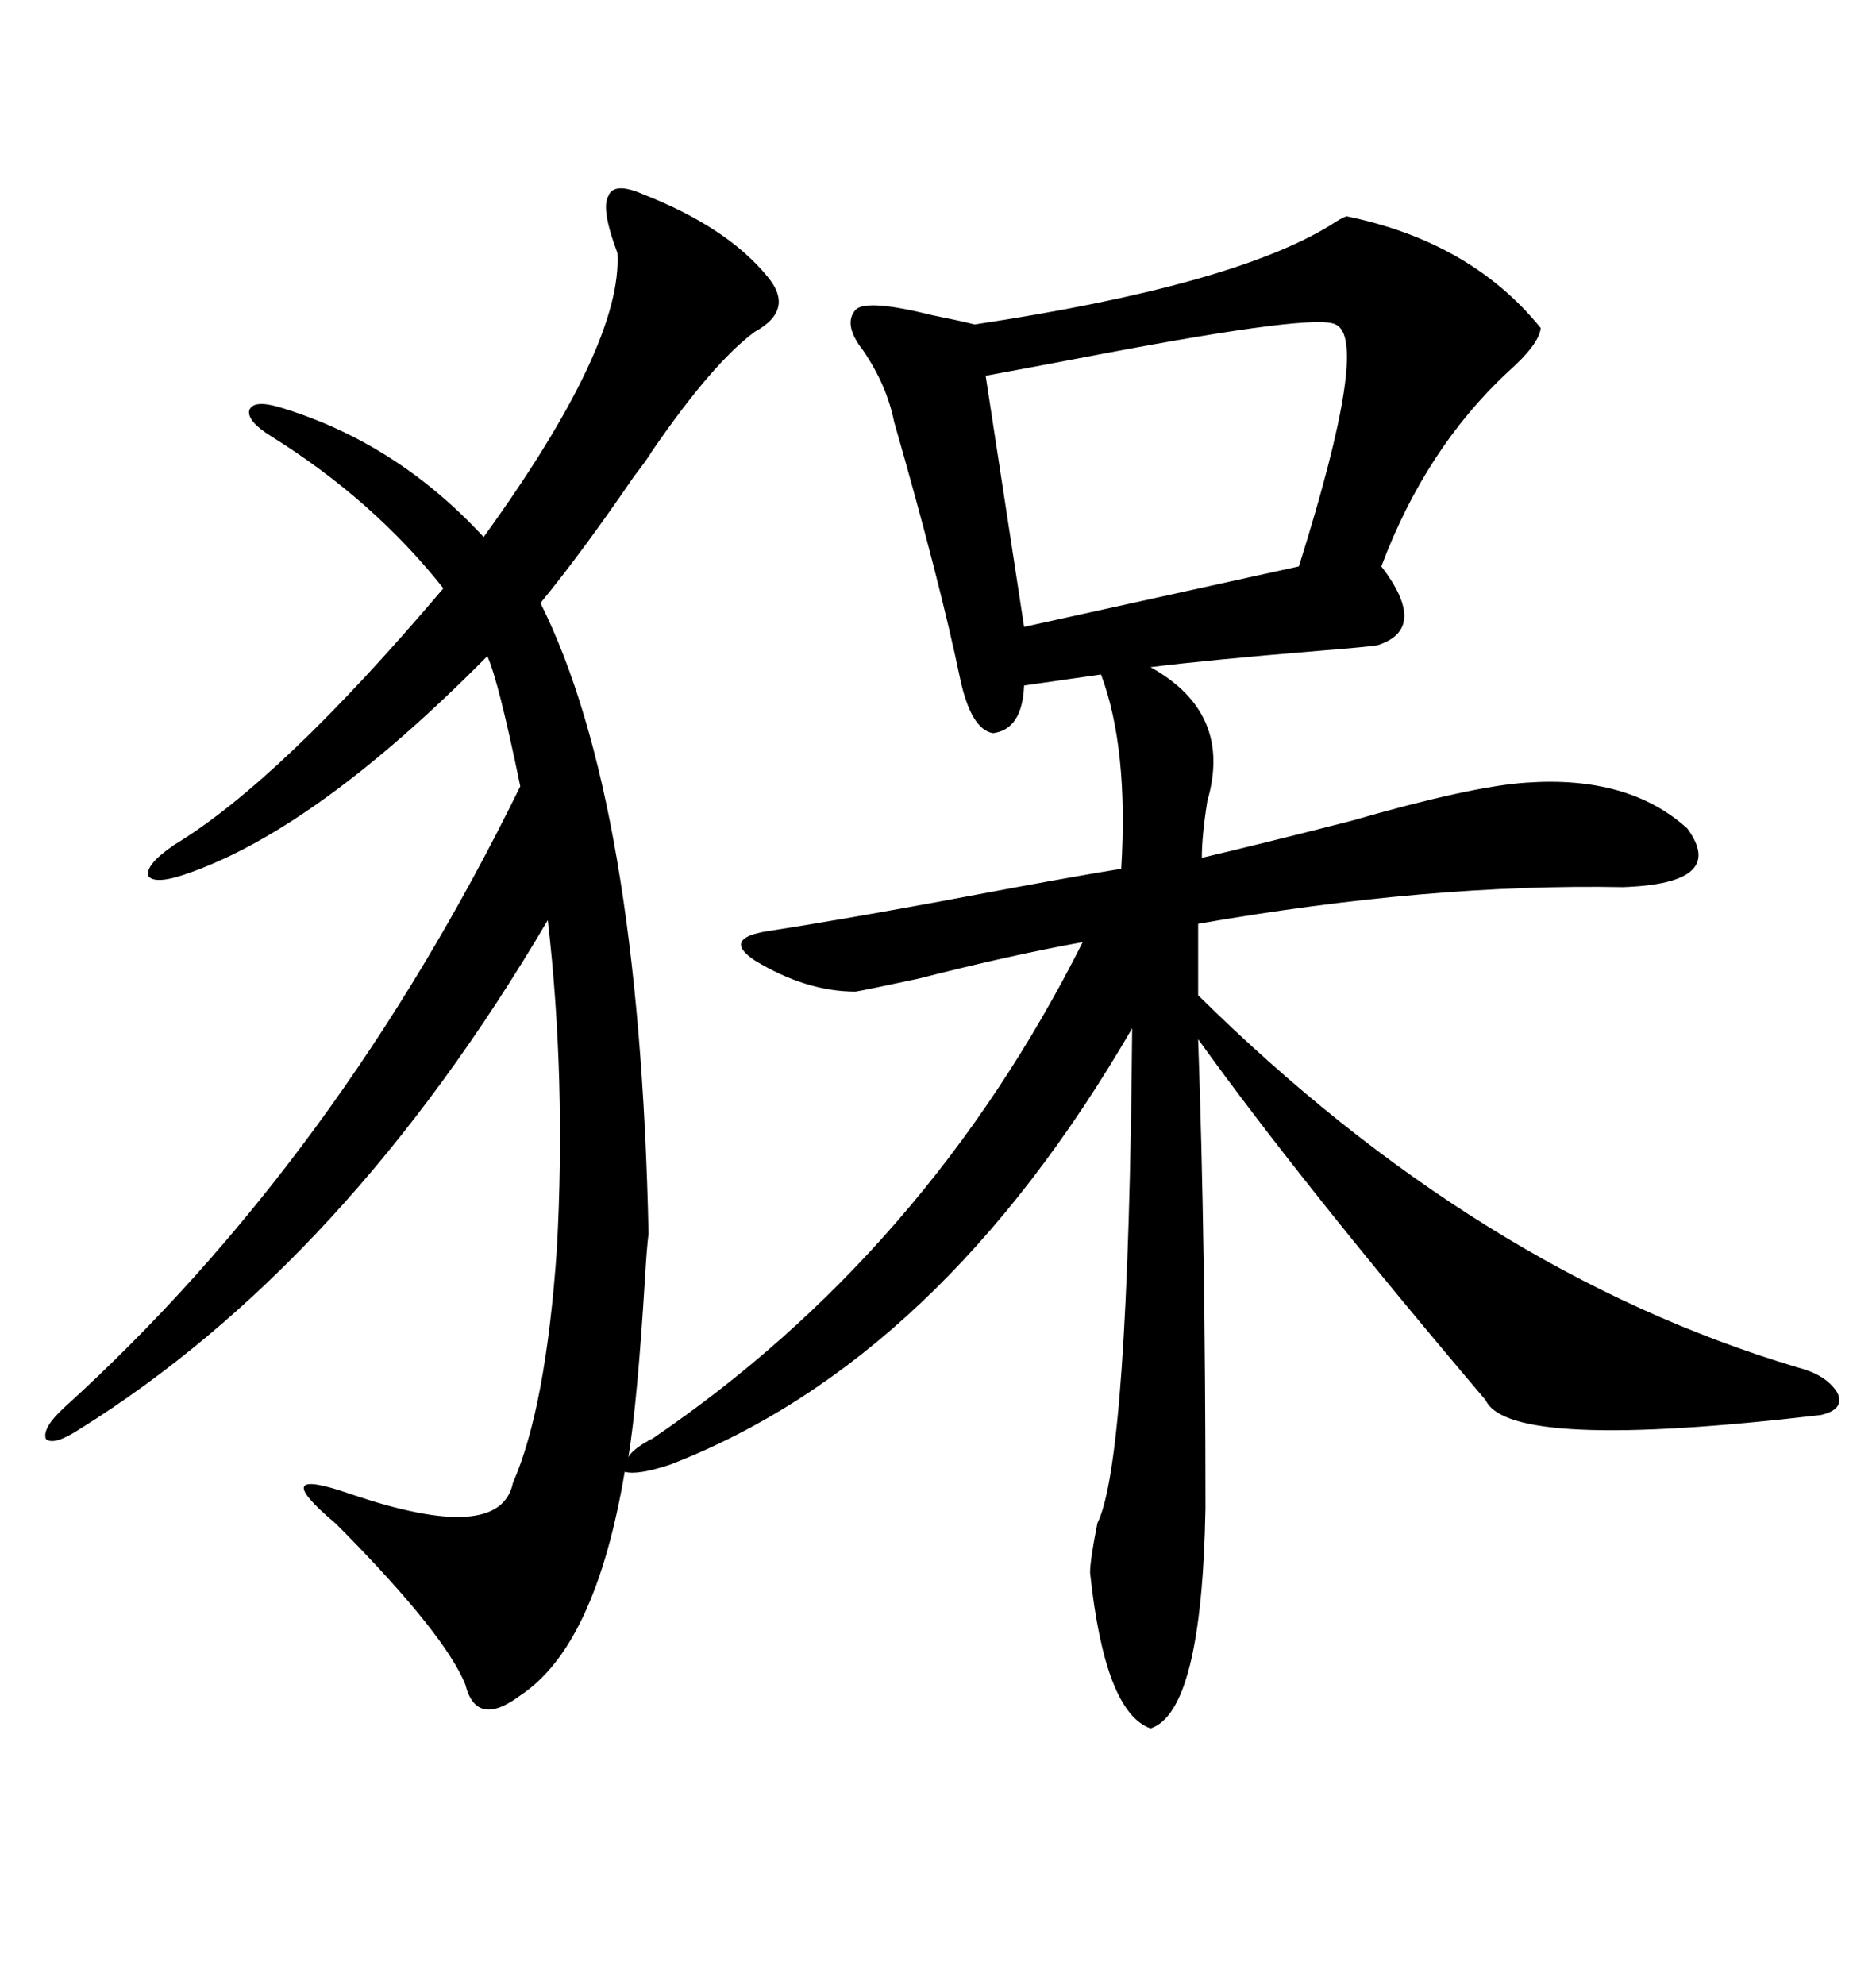 <svg xmlns="http://www.w3.org/2000/svg" xmlns:xlink="http://www.w3.org/1999/xlink" width="300" height="317.285"><path d="M102.83 31.05L102.83 31.05Q116.31 36.33 122.75 44.24L122.75 44.24Q127.15 49.51 120.70 53.03L120.70 53.03Q113.96 58.01 104.30 72.07L104.30 72.07Q103.42 73.54 101.37 76.17L101.37 76.17Q93.16 88.18 86.43 96.39L86.43 96.39Q102.25 128.03 103.71 197.17L103.71 197.17Q103.42 199.51 103.13 204.49L103.13 204.49Q101.95 223.83 100.49 232.91L100.49 232.91Q101.07 231.74 103.71 230.27L103.71 230.27Q103.42 230.27 104.30 229.98L104.30 229.98Q148.24 200.10 173.14 150.59L173.14 150.59Q161.72 152.64 146.78 156.45L146.78 156.45Q138.57 158.20 136.82 158.50L136.82 158.50Q128.91 158.50 120.70 153.52L120.70 153.52Q115.43 150 122.75 148.83L122.75 148.83Q136.23 146.78 162.60 141.80L162.60 141.80Q173.73 139.75 179.30 138.87L179.30 138.87Q180.47 119.53 176.07 107.81L176.07 107.81L163.77 109.57Q163.48 116.60 158.79 117.19L158.79 117.19Q155.27 116.60 153.52 108.40L153.52 108.40Q150.29 92.87 142.97 67.38L142.97 67.38Q141.80 61.52 137.99 55.96L137.99 55.96Q134.77 51.86 136.82 49.51L136.82 49.51Q138.57 47.75 149.12 50.39L149.12 50.39Q153.52 51.27 155.86 51.86L155.86 51.86Q196.88 45.70 212.70 36.04L212.70 36.04Q214.45 34.86 215.33 34.57L215.33 34.57Q235.25 38.67 246.39 52.44L246.39 52.44Q246.09 55.08 241.11 59.47L241.11 59.47Q227.93 71.78 220.90 90.53L220.90 90.53Q228.52 100.49 220.31 103.13L220.31 103.13Q218.55 103.42 211.23 104.00L211.23 104.00Q193.36 105.47 183.98 106.64L183.98 106.64Q197.17 113.96 193.07 128.03L193.07 128.03Q192.19 133.59 192.19 137.11L192.19 137.11Q200.98 135.06 215.92 131.25L215.92 131.25Q235.25 125.68 244.04 125.10L244.04 125.10Q260.45 123.93 269.82 132.42L269.82 132.42Q276.27 141.21 259.57 141.80L259.57 141.80Q228.52 141.21 191.60 147.66L191.60 147.66L191.60 159.08Q236.43 203.32 287.40 218.55L287.40 218.55Q292.09 219.73 293.85 222.66L293.85 222.66Q295.02 225.29 291.21 226.17L291.21 226.17Q241.41 232.03 237.60 223.83L237.60 223.83Q208.01 188.96 191.60 166.11L191.60 166.11Q192.77 199.22 192.77 241.11L192.77 241.11Q192.19 273.63 183.98 276.27L183.98 276.27Q176.66 273.63 174.32 251.37L174.32 251.37Q174.32 249.32 175.49 243.46L175.49 243.46Q180.47 233.50 181.05 164.36L181.05 164.36Q150.29 217.38 107.23 234.08L107.23 234.08Q101.95 235.84 99.90 235.25L99.90 235.25Q95.21 263.09 83.20 271.00L83.20 271.00Q76.17 276.27 74.41 269.24L74.41 269.24Q71.19 261.33 55.08 244.92L55.08 244.92Q54.20 244.04 53.61 243.46L53.61 243.46Q48.05 238.77 48.63 237.60L48.63 237.60Q49.22 236.43 55.96 238.77L55.96 238.77Q79.98 246.97 82.03 237.01L82.03 237.01Q87.30 225 89.06 199.51L89.06 199.51Q90.53 172.56 87.60 147.07L87.60 147.07Q55.37 201.86 12.60 228.52L12.60 228.52Q8.50 231.15 7.32 229.98L7.32 229.98Q6.74 228.22 10.25 225L10.25 225Q53.91 185.45 83.20 125.68L83.20 125.68Q79.69 108.69 77.93 104.88L77.93 104.88Q50.98 132.13 30.47 139.45L30.47 139.45Q24.90 141.50 23.73 140.04L23.73 140.04Q23.14 138.28 27.83 135.06L27.83 135.06Q44.82 124.80 70.90 94.04L70.90 94.04Q59.77 79.98 43.36 69.73L43.36 69.73Q39.55 67.38 39.84 65.63L39.84 65.63Q40.43 63.87 44.53 65.04L44.53 65.04Q63.28 70.61 77.34 85.84L77.34 85.84Q99.61 55.08 98.73 40.43L98.73 40.43Q96.09 33.40 97.27 31.35L97.27 31.35Q98.14 29.00 102.83 31.05ZM213.57 51.86L213.57 51.86Q210.35 50.10 176.37 56.54L176.37 56.54Q164.06 58.89 157.62 60.06L157.62 60.06L163.77 100.20L207.71 90.53Q219.14 54.20 213.57 51.86Z"/></svg>
